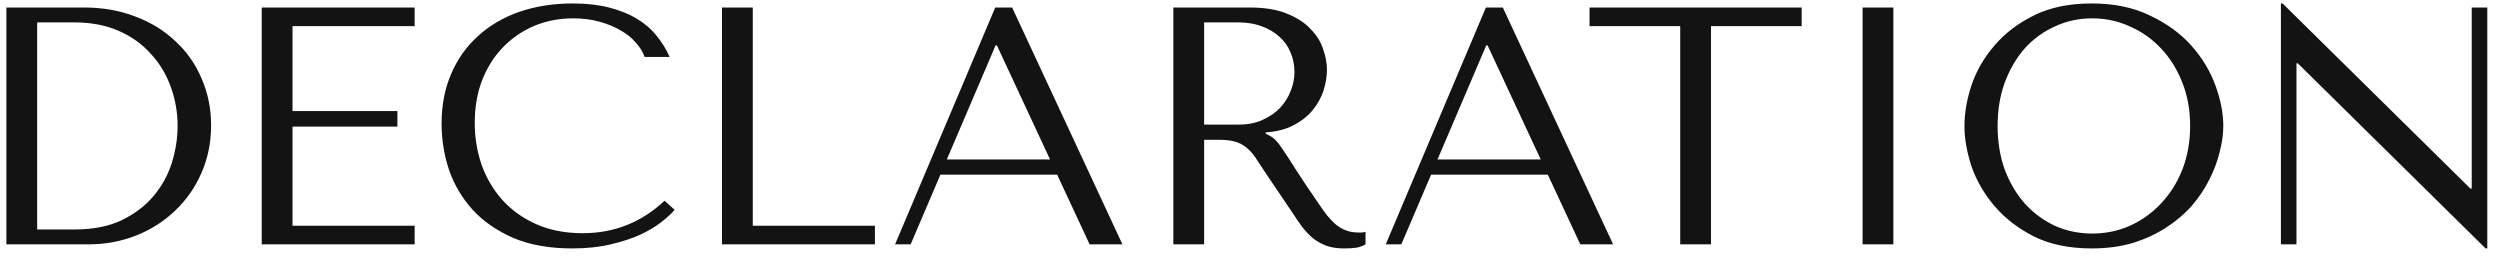 <?xml version="1.0" encoding="UTF-8"?> <svg xmlns="http://www.w3.org/2000/svg" width="133" height="14" viewBox="0 0 133 14" fill="none"> <path d="M0.34 13V0.4H4.48C5.476 0.4 6.388 0.562 7.216 0.886C8.044 1.198 8.752 1.636 9.34 2.2C9.94 2.752 10.402 3.412 10.726 4.18C11.062 4.948 11.23 5.776 11.23 6.664C11.23 7.588 11.056 8.44 10.708 9.22C10.372 9.988 9.904 10.654 9.304 11.218C8.716 11.782 8.026 12.22 7.234 12.532C6.442 12.844 5.596 13 4.696 13H0.34ZM1.978 12.208H3.958C4.942 12.208 5.776 12.046 6.46 11.722C7.156 11.386 7.726 10.954 8.17 10.426C8.614 9.898 8.938 9.31 9.142 8.662C9.346 8.002 9.448 7.348 9.448 6.7C9.448 5.98 9.328 5.29 9.088 4.63C8.848 3.958 8.494 3.37 8.026 2.866C7.57 2.35 7 1.942 6.316 1.642C5.632 1.342 4.846 1.192 3.958 1.192H1.978V12.208ZM13.924 0.4V13H22.06V12.01H15.562V6.736H21.142V5.908H15.562V1.39H22.06V0.4H13.924ZM35.354 10.678C34.13 11.83 32.678 12.406 30.998 12.406C30.062 12.406 29.234 12.244 28.514 11.92C27.794 11.596 27.194 11.164 26.714 10.624C26.234 10.084 25.868 9.46 25.616 8.752C25.376 8.044 25.256 7.306 25.256 6.538C25.256 5.722 25.382 4.978 25.634 4.306C25.898 3.622 26.264 3.034 26.732 2.542C27.2 2.05 27.752 1.666 28.388 1.39C29.036 1.114 29.738 0.976 30.494 0.976C31.01 0.976 31.478 1.036 31.898 1.156C32.33 1.276 32.708 1.432 33.032 1.624C33.368 1.816 33.638 2.038 33.842 2.29C34.058 2.53 34.208 2.776 34.292 3.028H35.624C35.444 2.62 35.21 2.242 34.922 1.894C34.646 1.546 34.298 1.246 33.878 0.994C33.458 0.742 32.966 0.544 32.402 0.4C31.838 0.256 31.196 0.184 30.476 0.184C29.432 0.184 28.478 0.334 27.614 0.634C26.762 0.934 26.03 1.366 25.418 1.93C24.806 2.482 24.332 3.154 23.996 3.946C23.66 4.726 23.492 5.602 23.492 6.574C23.492 7.414 23.624 8.236 23.888 9.04C24.164 9.832 24.584 10.54 25.148 11.164C25.712 11.776 26.432 12.274 27.308 12.658C28.184 13.03 29.228 13.216 30.44 13.216C31.208 13.216 31.892 13.144 32.492 13C33.104 12.856 33.632 12.682 34.076 12.478C34.532 12.262 34.91 12.034 35.21 11.794C35.51 11.554 35.738 11.344 35.894 11.164L35.354 10.678ZM38.41 13V0.4H40.048V12.01H46.546V13H38.41ZM56.24 9.292L57.968 13H59.714L53.846 0.4H52.946L47.618 13H48.446L50.03 9.292H56.24ZM55.862 8.482H50.372L52.964 2.416H53.036L55.862 8.482ZM62.422 0.4V13H64.06V7.438H64.852C65.188 7.438 65.464 7.468 65.68 7.528C65.908 7.588 66.112 7.69 66.292 7.834C66.472 7.978 66.64 8.164 66.796 8.392C66.952 8.62 67.138 8.902 67.354 9.238L68.776 11.344C68.956 11.62 69.13 11.872 69.298 12.1C69.478 12.328 69.67 12.526 69.874 12.694C70.078 12.85 70.306 12.976 70.558 13.072C70.822 13.168 71.134 13.216 71.494 13.216C71.758 13.216 71.974 13.204 72.142 13.18C72.31 13.156 72.478 13.096 72.646 13V12.334C72.586 12.346 72.526 12.358 72.466 12.37C72.406 12.37 72.346 12.37 72.286 12.37C72.034 12.37 71.812 12.334 71.62 12.262C71.428 12.19 71.248 12.088 71.08 11.956C70.912 11.812 70.75 11.644 70.594 11.452C70.438 11.248 70.276 11.02 70.108 10.768C69.604 10.036 69.214 9.454 68.938 9.022C68.662 8.578 68.44 8.236 68.272 7.996C68.116 7.756 67.984 7.582 67.876 7.474C67.78 7.366 67.66 7.276 67.516 7.204L67.336 7.114V7.042C67.912 7.006 68.404 6.88 68.812 6.664C69.232 6.448 69.574 6.178 69.838 5.854C70.102 5.53 70.294 5.182 70.414 4.81C70.534 4.426 70.594 4.054 70.594 3.694C70.594 3.37 70.528 3.016 70.396 2.632C70.276 2.248 70.06 1.894 69.748 1.57C69.448 1.234 69.034 0.958 68.506 0.742C67.978 0.514 67.312 0.4 66.508 0.4H62.422ZM64.06 1.192H65.878C66.334 1.192 66.742 1.258 67.102 1.39C67.474 1.522 67.792 1.708 68.056 1.948C68.32 2.176 68.518 2.452 68.65 2.776C68.794 3.1 68.866 3.454 68.866 3.838C68.866 4.162 68.8 4.492 68.668 4.828C68.548 5.152 68.362 5.452 68.11 5.728C67.858 5.992 67.546 6.208 67.174 6.376C66.814 6.544 66.394 6.628 65.914 6.628H64.06V1.192ZM82.344 9.292L84.072 13H85.818L79.95 0.4H79.05L73.722 13H74.55L76.134 9.292H82.344ZM81.966 8.482H76.476L79.068 2.416H79.14L81.966 8.482ZM91.025 13V1.39H95.849V0.4H84.563V1.39H89.387V13H91.025ZM99.089 0.4V13H100.727V0.4H99.089ZM104.509 6.7C104.509 7.372 104.635 8.092 104.887 8.86C105.151 9.616 105.559 10.318 106.111 10.966C106.663 11.614 107.365 12.154 108.217 12.586C109.069 13.006 110.089 13.216 111.277 13.216C112.081 13.216 112.807 13.12 113.455 12.928C114.115 12.724 114.703 12.454 115.219 12.118C115.747 11.782 116.203 11.398 116.587 10.966C116.971 10.522 117.283 10.06 117.523 9.58C117.775 9.088 117.961 8.596 118.081 8.104C118.213 7.612 118.279 7.144 118.279 6.7C118.279 6.028 118.141 5.314 117.865 4.558C117.589 3.79 117.163 3.082 116.587 2.434C116.011 1.786 115.279 1.252 114.391 0.832C113.515 0.4 112.477 0.184 111.277 0.184C110.089 0.184 109.069 0.394 108.217 0.814C107.365 1.234 106.663 1.768 106.111 2.416C105.559 3.052 105.151 3.754 104.887 4.522C104.635 5.29 104.509 6.016 104.509 6.7ZM106.273 6.7C106.273 5.86 106.399 5.092 106.651 4.396C106.915 3.688 107.269 3.082 107.713 2.578C108.169 2.074 108.703 1.684 109.315 1.408C109.927 1.12 110.593 0.976 111.313 0.976C112.021 0.976 112.687 1.12 113.311 1.408C113.947 1.684 114.499 2.074 114.967 2.578C115.447 3.082 115.825 3.688 116.101 4.396C116.377 5.092 116.515 5.86 116.515 6.7C116.515 7.54 116.377 8.314 116.101 9.022C115.825 9.718 115.447 10.318 114.967 10.822C114.499 11.326 113.947 11.722 113.311 12.01C112.687 12.286 112.021 12.424 111.313 12.424C110.593 12.424 109.927 12.286 109.315 12.01C108.703 11.722 108.169 11.326 107.713 10.822C107.269 10.318 106.915 9.718 106.651 9.022C106.399 8.314 106.273 7.54 106.273 6.7ZM131.496 0.4V10.03H131.424L121.434 0.184H121.344V13H122.172V3.37H122.244L132.234 13.216H132.324V0.4H131.496Z" fill="#131313"></path> </svg> 